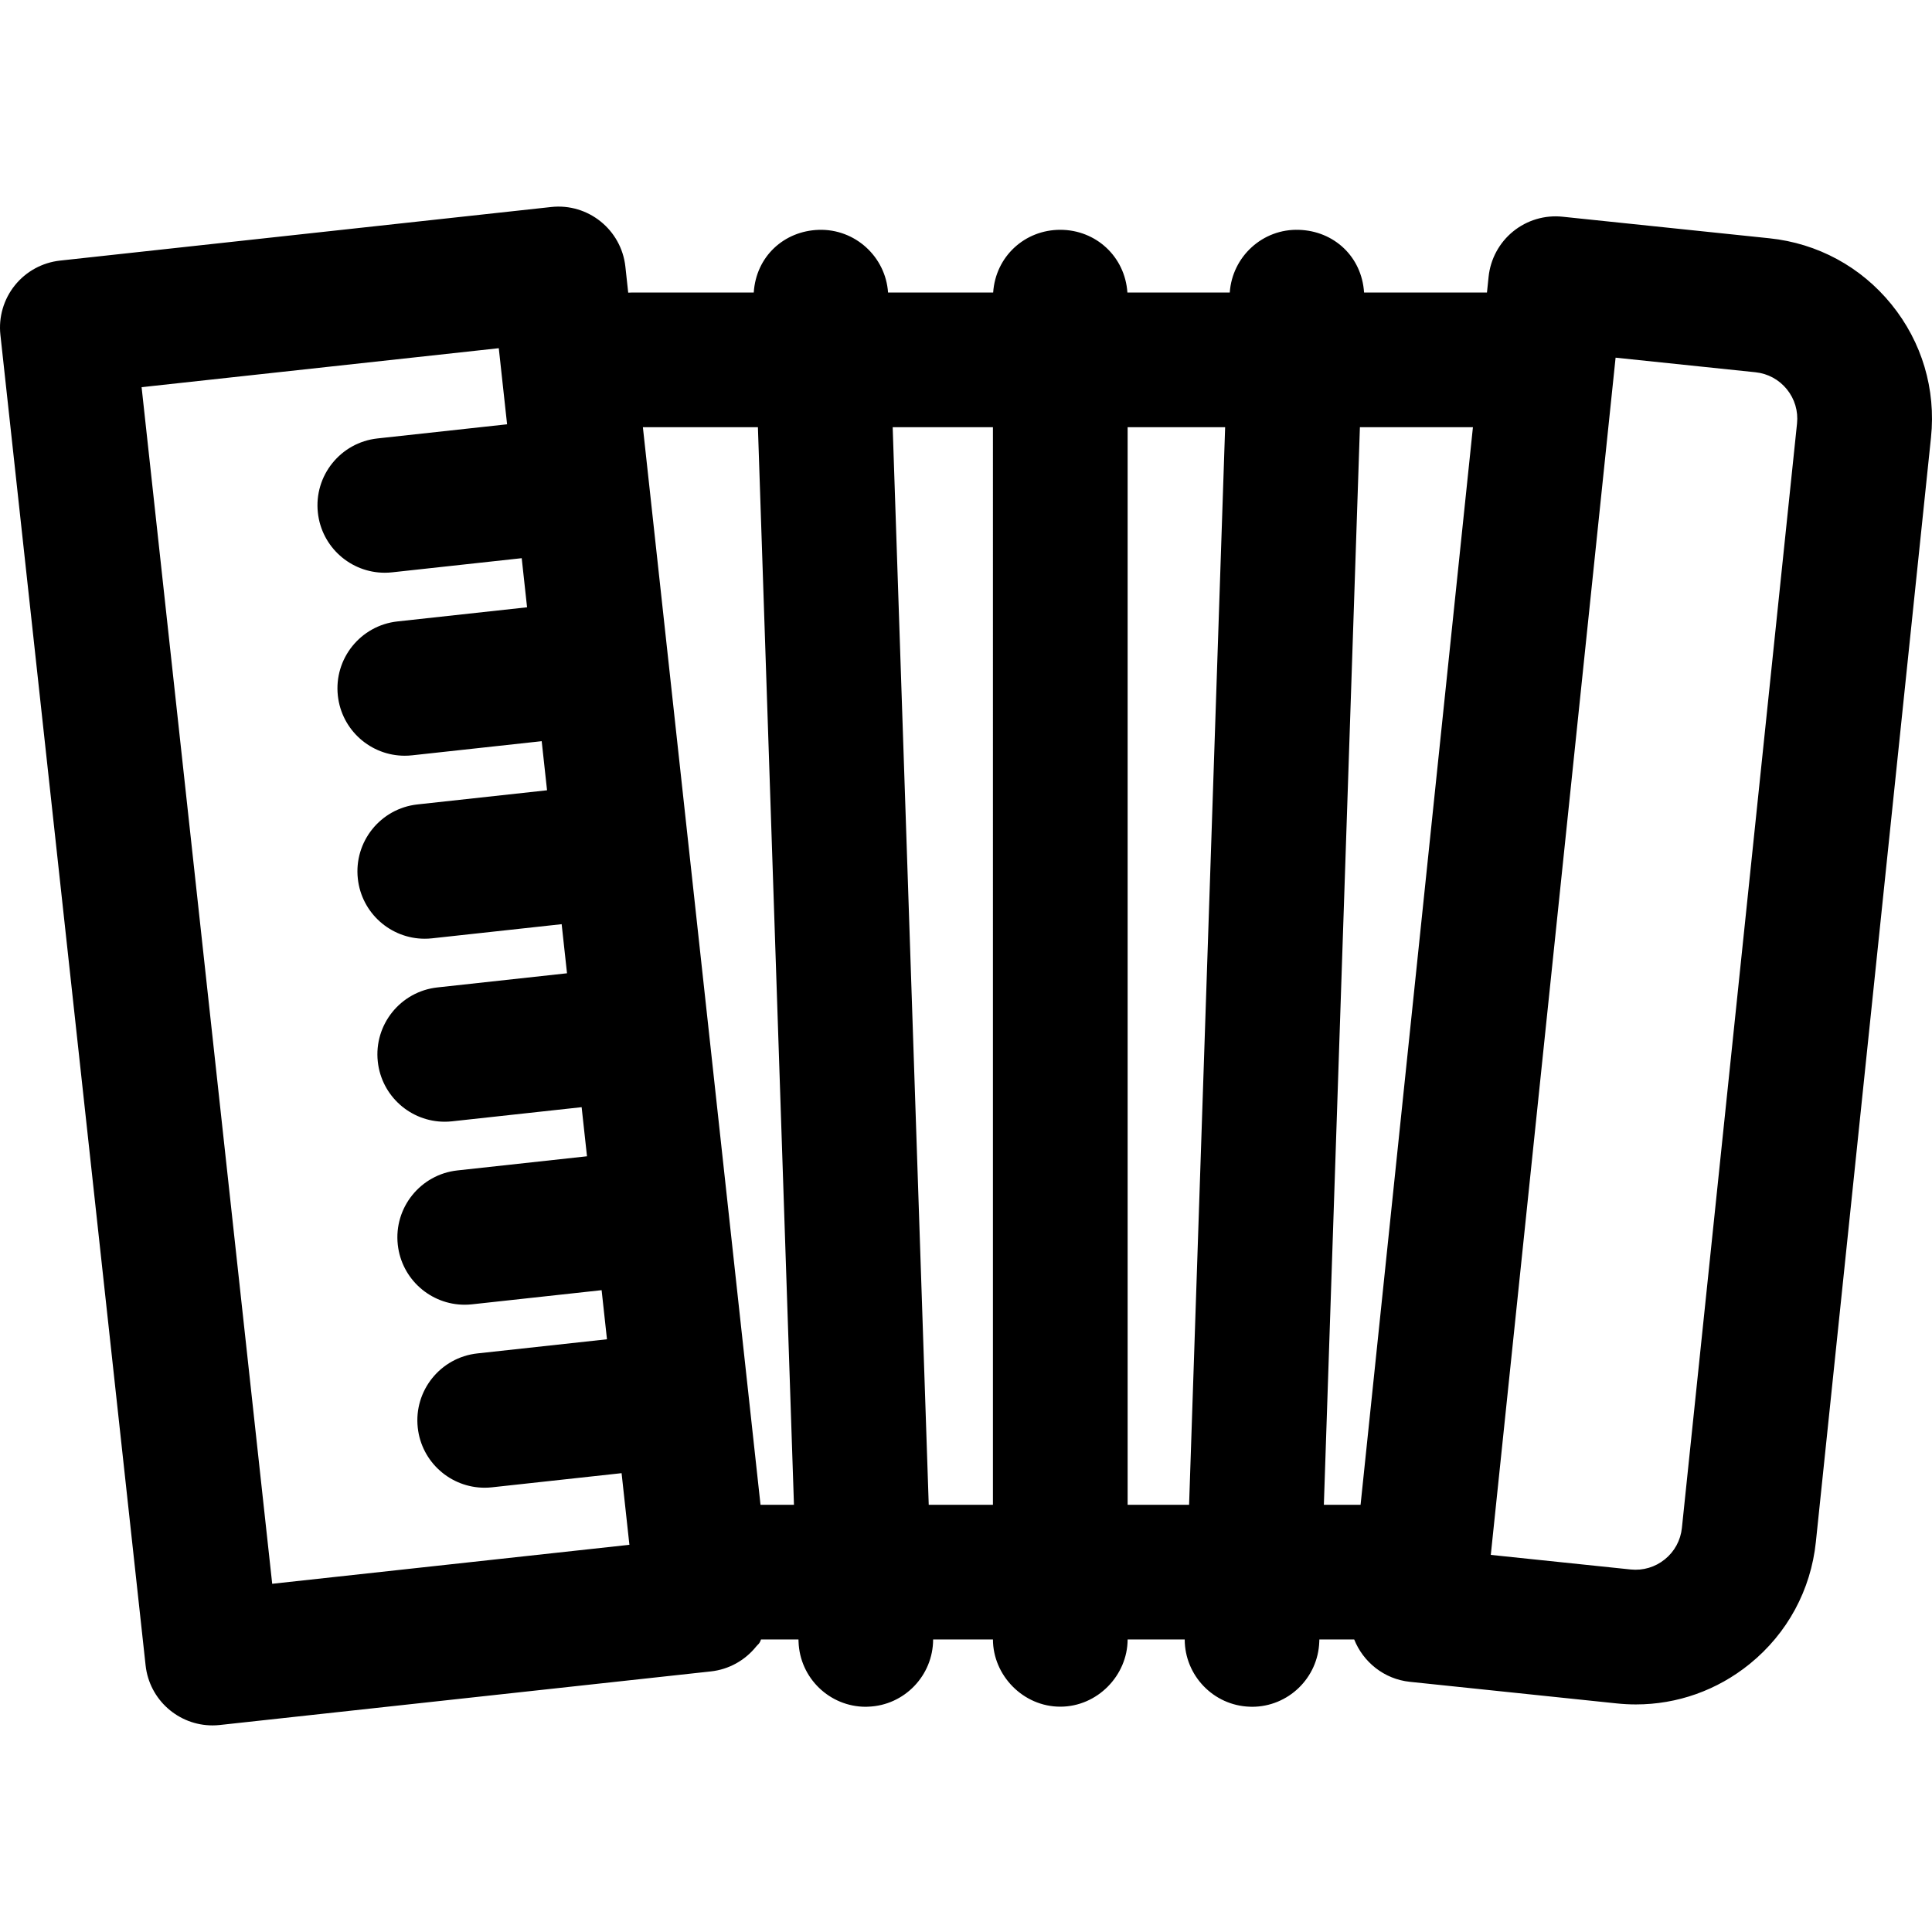<?xml version="1.0" encoding="iso-8859-1"?>
<!-- Uploaded to: SVG Repo, www.svgrepo.com, Generator: SVG Repo Mixer Tools -->
<svg fill="#000000" height="800px" width="800px" version="1.1" id="Layer_1" xmlns="http://www.w3.org/2000/svg" xmlns:xlink="http://www.w3.org/1999/xlink" 
	 viewBox="0 0 512.001 512.001" xml:space="preserve">
<g>
	<g>
		<path d="M501.257,80.672c-8.088-9.97-19.572-16.193-32.341-17.524l-54.819-5.715c-4.715-0.496-9.42,0.91-13.096,3.891
			c-3.675,2.983-6.017,7.322-6.507,12.031l-0.432,4.164h-32.57c-0.612-9.519-7.973-16.3-17.21-16.608
			c-9.655-0.356-17.727,7.089-18.381,16.608h-27.13C298.137,68,290.427,60.9,280.985,60.9c-9.443,0-17.152,7.1-17.786,16.619
			h-27.856c-0.657-9.519-8.765-16.921-18.38-16.608c-9.237,0.308-16.599,7.089-17.21,16.608h-32.138
			c-0.383,0-0.757,0.013-1.134,0.037l-0.75-6.885c-1.068-9.799-9.888-16.891-19.678-15.811L15.911,69.06
			c-4.706,0.514-9.014,2.874-11.978,6.564c-2.964,3.691-4.341,8.408-3.828,13.112l38.48,352.6
			c0.997,9.143,8.731,15.913,17.721,15.913c0.646,0,1.302-0.034,1.959-0.107l130.143-14.202c4.706-0.514,9.014-2.895,11.978-6.585
			c0.475-0.591,0.894-0.687,1.286-1.876h9.932l0.019,0.576c0.322,9.649,8.245,17.261,17.827,17.261c0.201,0,0.405-0.018,0.607-0.025
			c9.638-0.322,17.214-8.293,17.23-17.812h15.854c0.021,9.519,8.002,17.809,17.846,17.809s17.824-8.29,17.846-17.809h15.129
			c0.017,9.519,7.593,17.496,17.23,17.818c0.202,0.007,0.406,0.02,0.607,0.02c9.582,0,17.505-7.618,17.827-17.266l0.019-0.571h9.237
			c2.369,5.949,7.896,10.505,14.741,11.219l54.819,5.724c1.699,0.177,3.391,0.27,5.075,0.27c10.979,0,21.541-3.728,30.186-10.739
			c9.971-8.087,16.194-19.573,17.524-32.341l30.51-292.682C513.067,103.162,509.345,90.641,501.257,80.672z M72.137,419.722
			L37.526,102.606l94.657-10.328l2.2,20.165l-34.338,3.747c-9.799,1.069-16.877,9.879-15.806,19.678
			c0.997,9.143,8.731,15.913,17.721,15.913c0.646,0,1.301-0.034,1.959-0.107l34.339-3.747l1.419,13.012l-34.338,3.747
			c-9.799,1.068-16.877,9.879-15.806,19.678c0.997,9.143,8.731,15.913,17.721,15.913c0.646,0,1.302-0.035,1.959-0.107l34.339-3.747
			l1.419,13.012l-34.339,3.748c-9.799,1.069-16.876,9.881-15.805,19.679c0.997,9.141,8.731,15.912,17.721,15.912
			c0.647,0,1.3-0.034,1.958-0.107l34.337-3.748l1.42,13.012l-34.338,3.748c-9.799,1.069-16.876,9.881-15.805,19.679
			c0.997,9.141,8.731,15.912,17.721,15.912c0.647,0,1.301-0.034,1.959-0.107l34.337-3.748l1.421,13.014l-34.338,3.747
			c-9.799,1.069-16.877,9.879-15.806,19.678c0.997,9.143,8.731,15.913,17.721,15.913c0.646,0,1.301-0.035,1.958-0.107l34.34-3.747
			l1.419,13.012l-34.338,3.747c-9.799,1.068-16.877,9.879-15.806,19.678c0.997,9.143,8.731,15.913,17.721,15.913
			c0.646,0,1.302-0.034,1.958-0.107l34.338-3.747l2.072,18.983L72.137,419.722z M201.544,398.782l-31.173-285.568h30.483
			l9.553,285.568H201.544z M263.137,398.782h-17.014l-9.553-285.568h26.567V398.782z M315.122,398.782h-16.288V113.214h25.841
			L315.122,398.782z M360.566,398.782h-9.73l9.553-285.568h29.952L360.566,398.782z M476.232,112.229l-30.51,292.683
			c-0.343,3.285-1.943,6.241-4.508,8.321c-2.564,2.08-5.789,3.035-9.07,2.696l-37.068-3.865l33.073-317.277l37.067,3.864
			c3.285,0.343,6.24,1.944,8.321,4.508C475.617,105.724,476.573,108.945,476.232,112.229z"/>
	</g>
</g>
</svg>